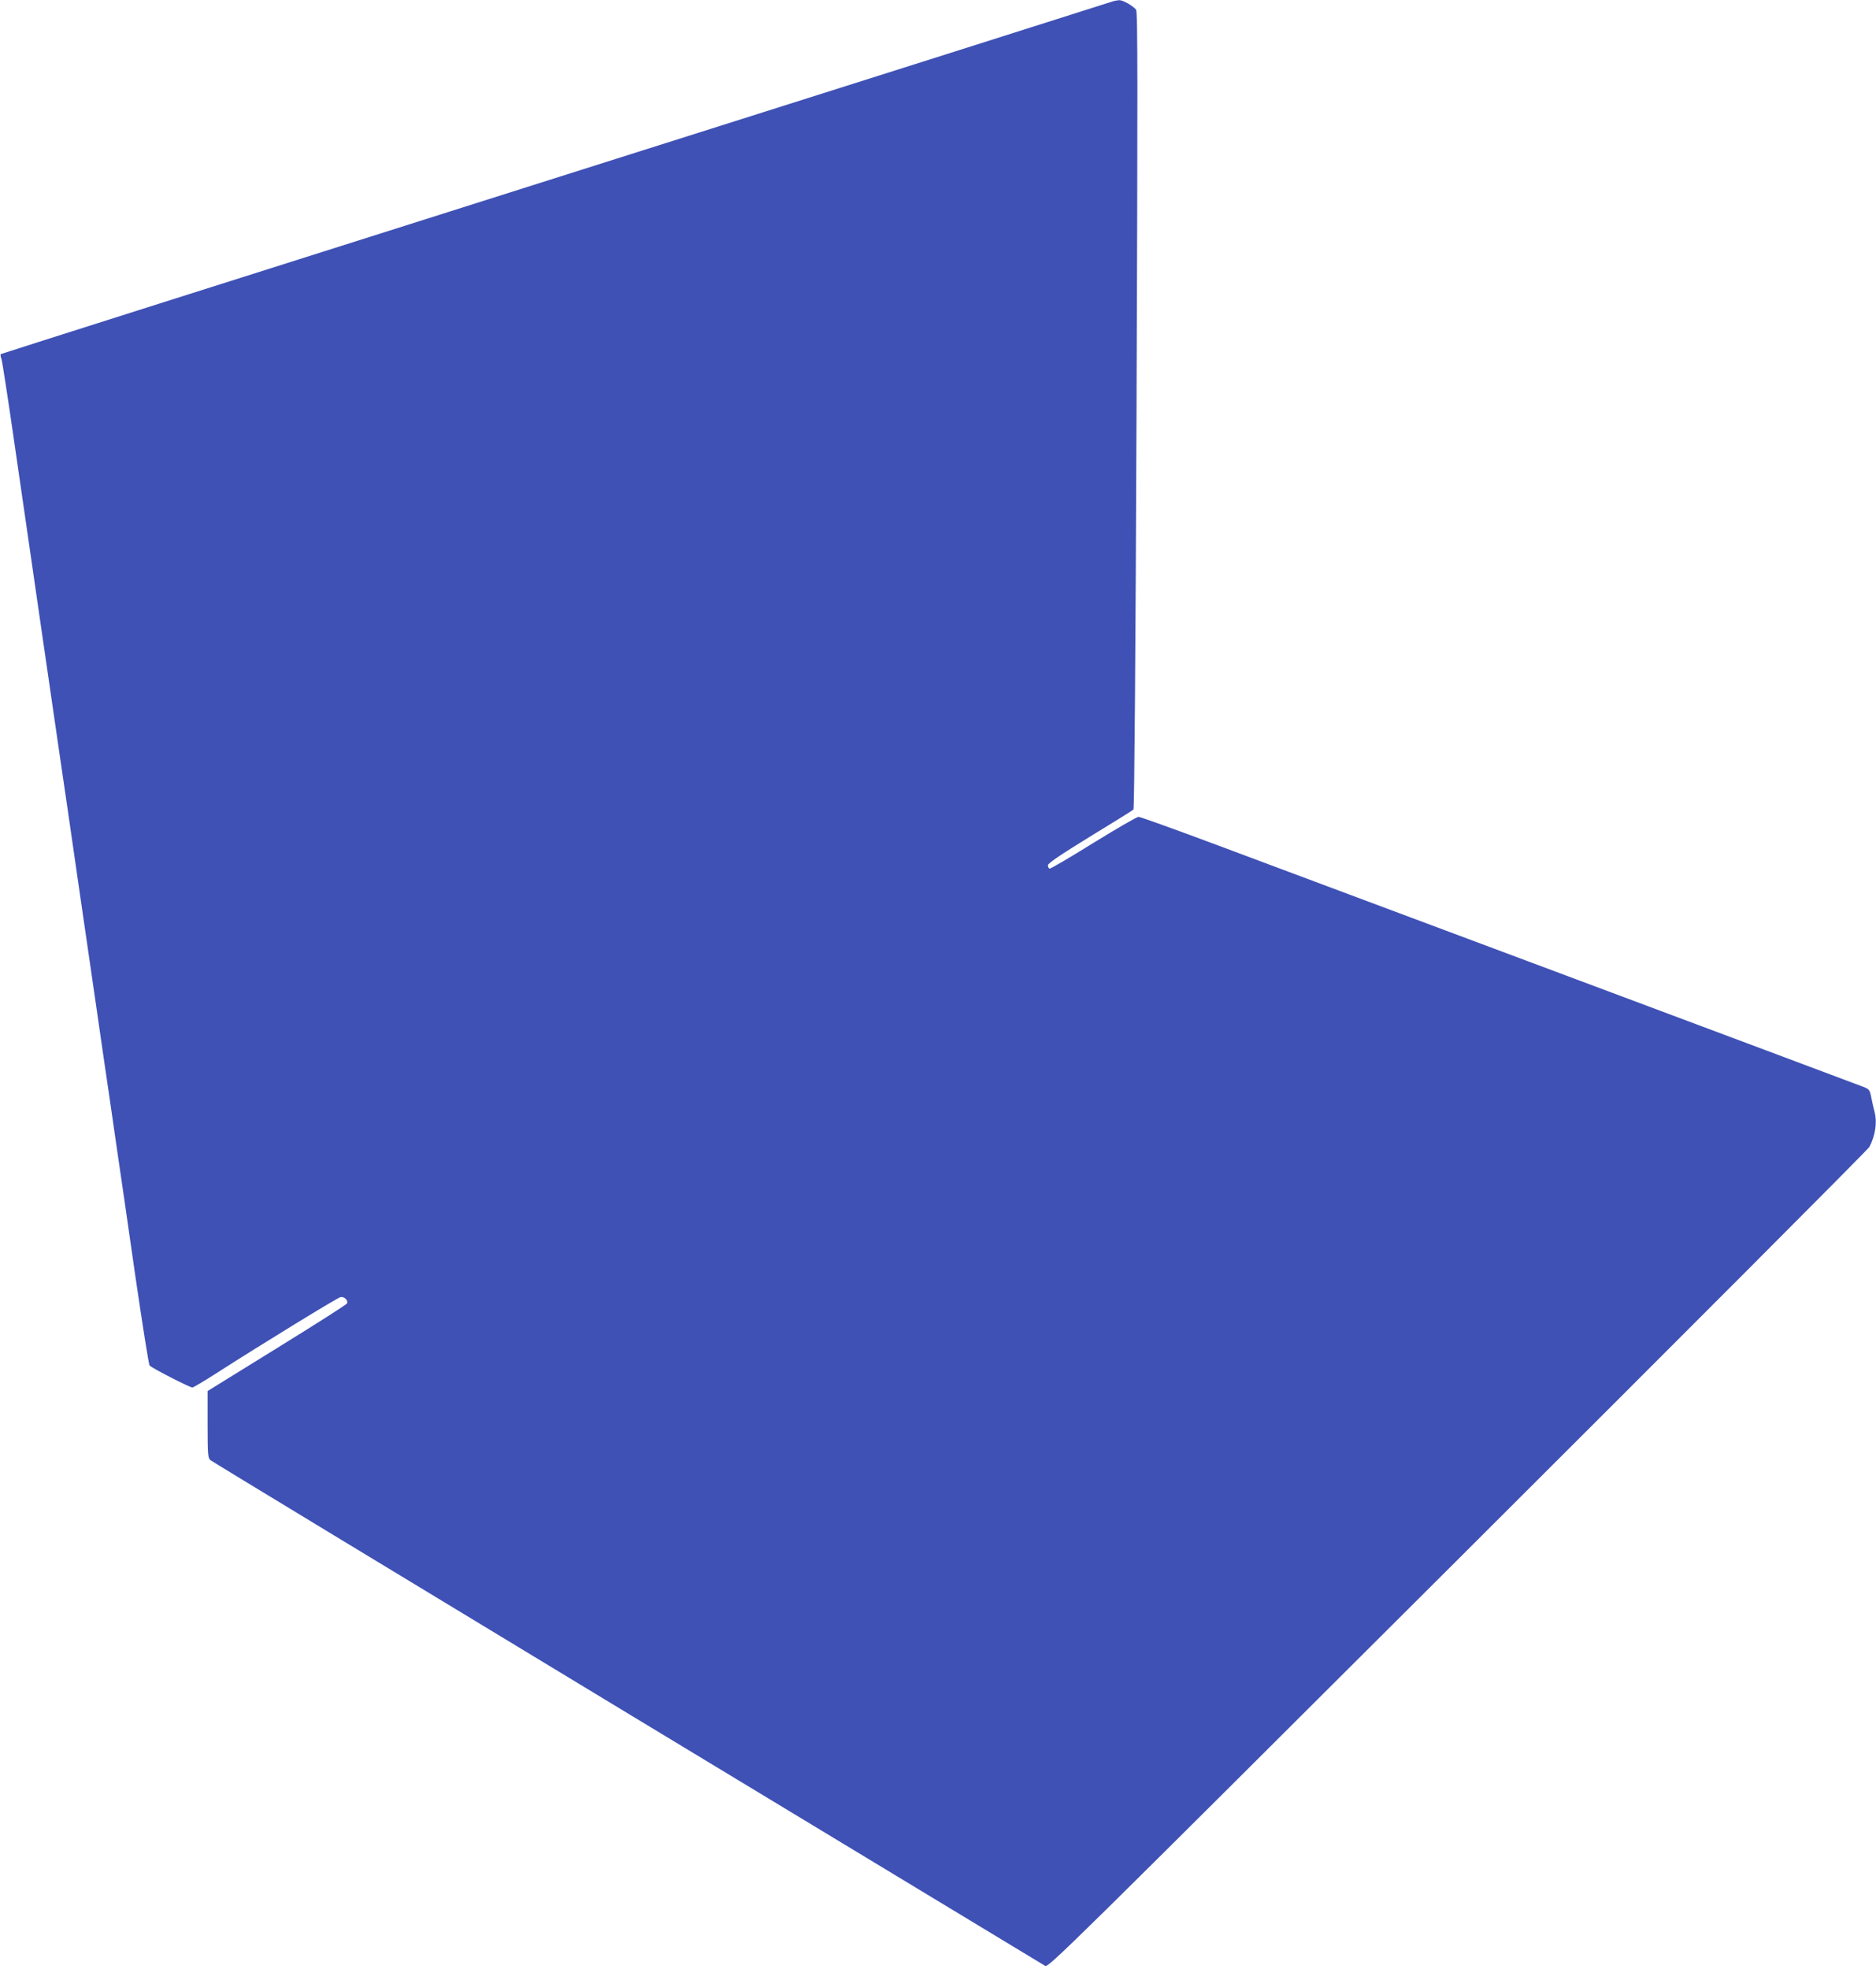 <?xml version="1.0" standalone="no"?>
<!DOCTYPE svg PUBLIC "-//W3C//DTD SVG 20010904//EN"
 "http://www.w3.org/TR/2001/REC-SVG-20010904/DTD/svg10.dtd">
<svg version="1.0" xmlns="http://www.w3.org/2000/svg"
 width="1220pt" height="1280pt" viewBox="0 0 1220 1280"
 preserveAspectRatio="xMidYMid meet">
<g transform="translate(0,1280) scale(0.1,-0.1)"
fill="#3f51b5" stroke="none">
<path d="M7230 12789 c-14 -5 -1644 -522 -3623 -1148 -1979 -626 -3600 -1141
-3602 -1143 -3 -3 -1 -18 5 -34 5 -16 41 -249 80 -519 39 -269 89 -614 111
-765 39 -268 78 -541 159 -1095 22 -148 57 -395 80 -547 22 -153 58 -402 80
-553 22 -151 58 -399 80 -550 22 -151 58 -400 80 -552 23 -153 58 -397 79
-543 22 -146 76 -521 121 -835 46 -313 87 -576 93 -582 11 -15 261 -143 278
-143 6 0 77 42 158 94 301 193 786 490 806 494 24 4 50 -21 42 -41 -2 -7 -208
-138 -456 -291 l-451 -279 0 -217 c0 -194 2 -218 18 -232 9 -8 1230 -748 2712
-1645 1482 -896 2705 -1636 2717 -1643 20 -13 146 111 2683 2641 1464 1460
2669 2667 2677 2683 39 75 51 159 34 226 -5 19 -15 60 -21 92 -10 53 -14 57
-51 72 -22 9 -860 322 -1862 697 -1002 374 -2050 766 -2328 870 -278 104 -515
189 -525 189 -10 0 -143 -77 -294 -170 -151 -94 -279 -169 -285 -167 -5 2 -10
12 -10 22 0 13 75 64 273 186 151 92 278 171 283 176 6 6 14 1031 20 2597 8
2121 8 2590 -3 2603 -22 27 -87 63 -110 62 -13 -1 -34 -5 -48 -10z"/>
</g>
</svg>
